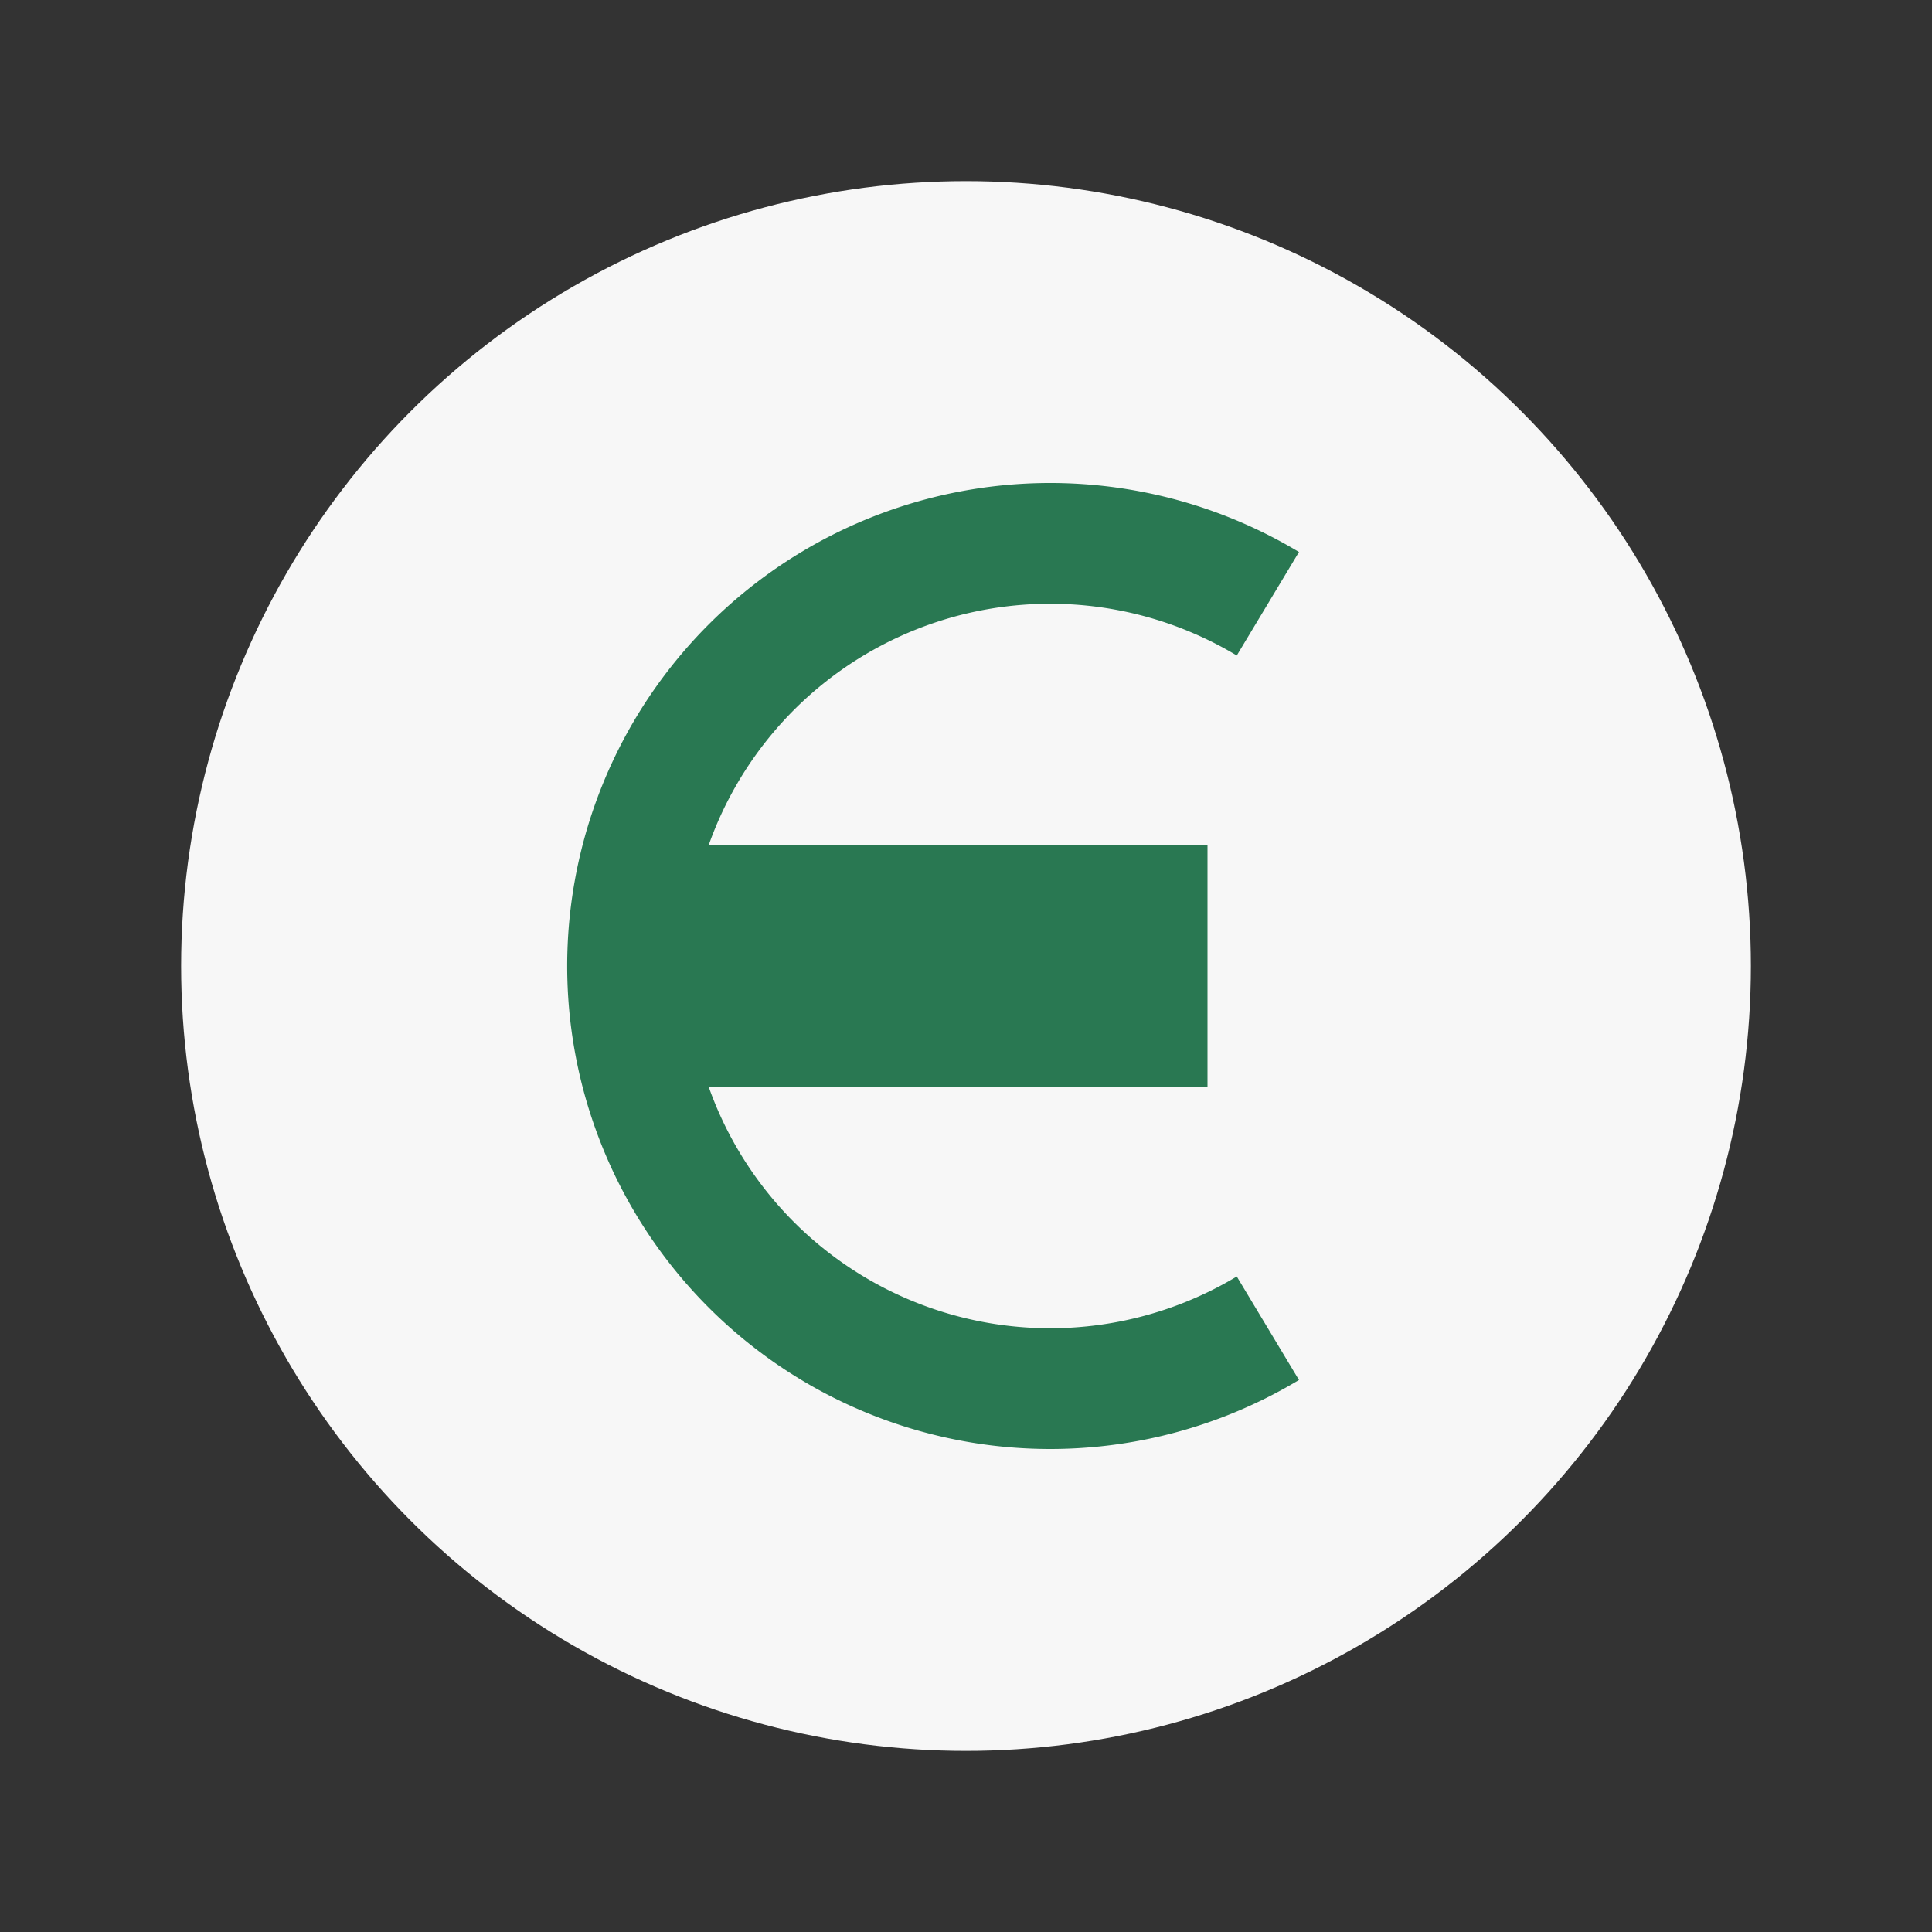<?xml version="1.0" encoding="UTF-8"?>
<svg xmlns="http://www.w3.org/2000/svg" width="32" height="32" viewBox="0 0 32 32"><rect x="0" y="0" width="32" height="32" fill="#333333" stroke="none"/><circle cx="16" cy="16" r="13" fill="#F7F7F7"/><path d="M21 10a7 7 0 1 0 0 12M11 15h9M11 17h9" stroke="#297852" stroke-width="2" fill="none"/></svg>